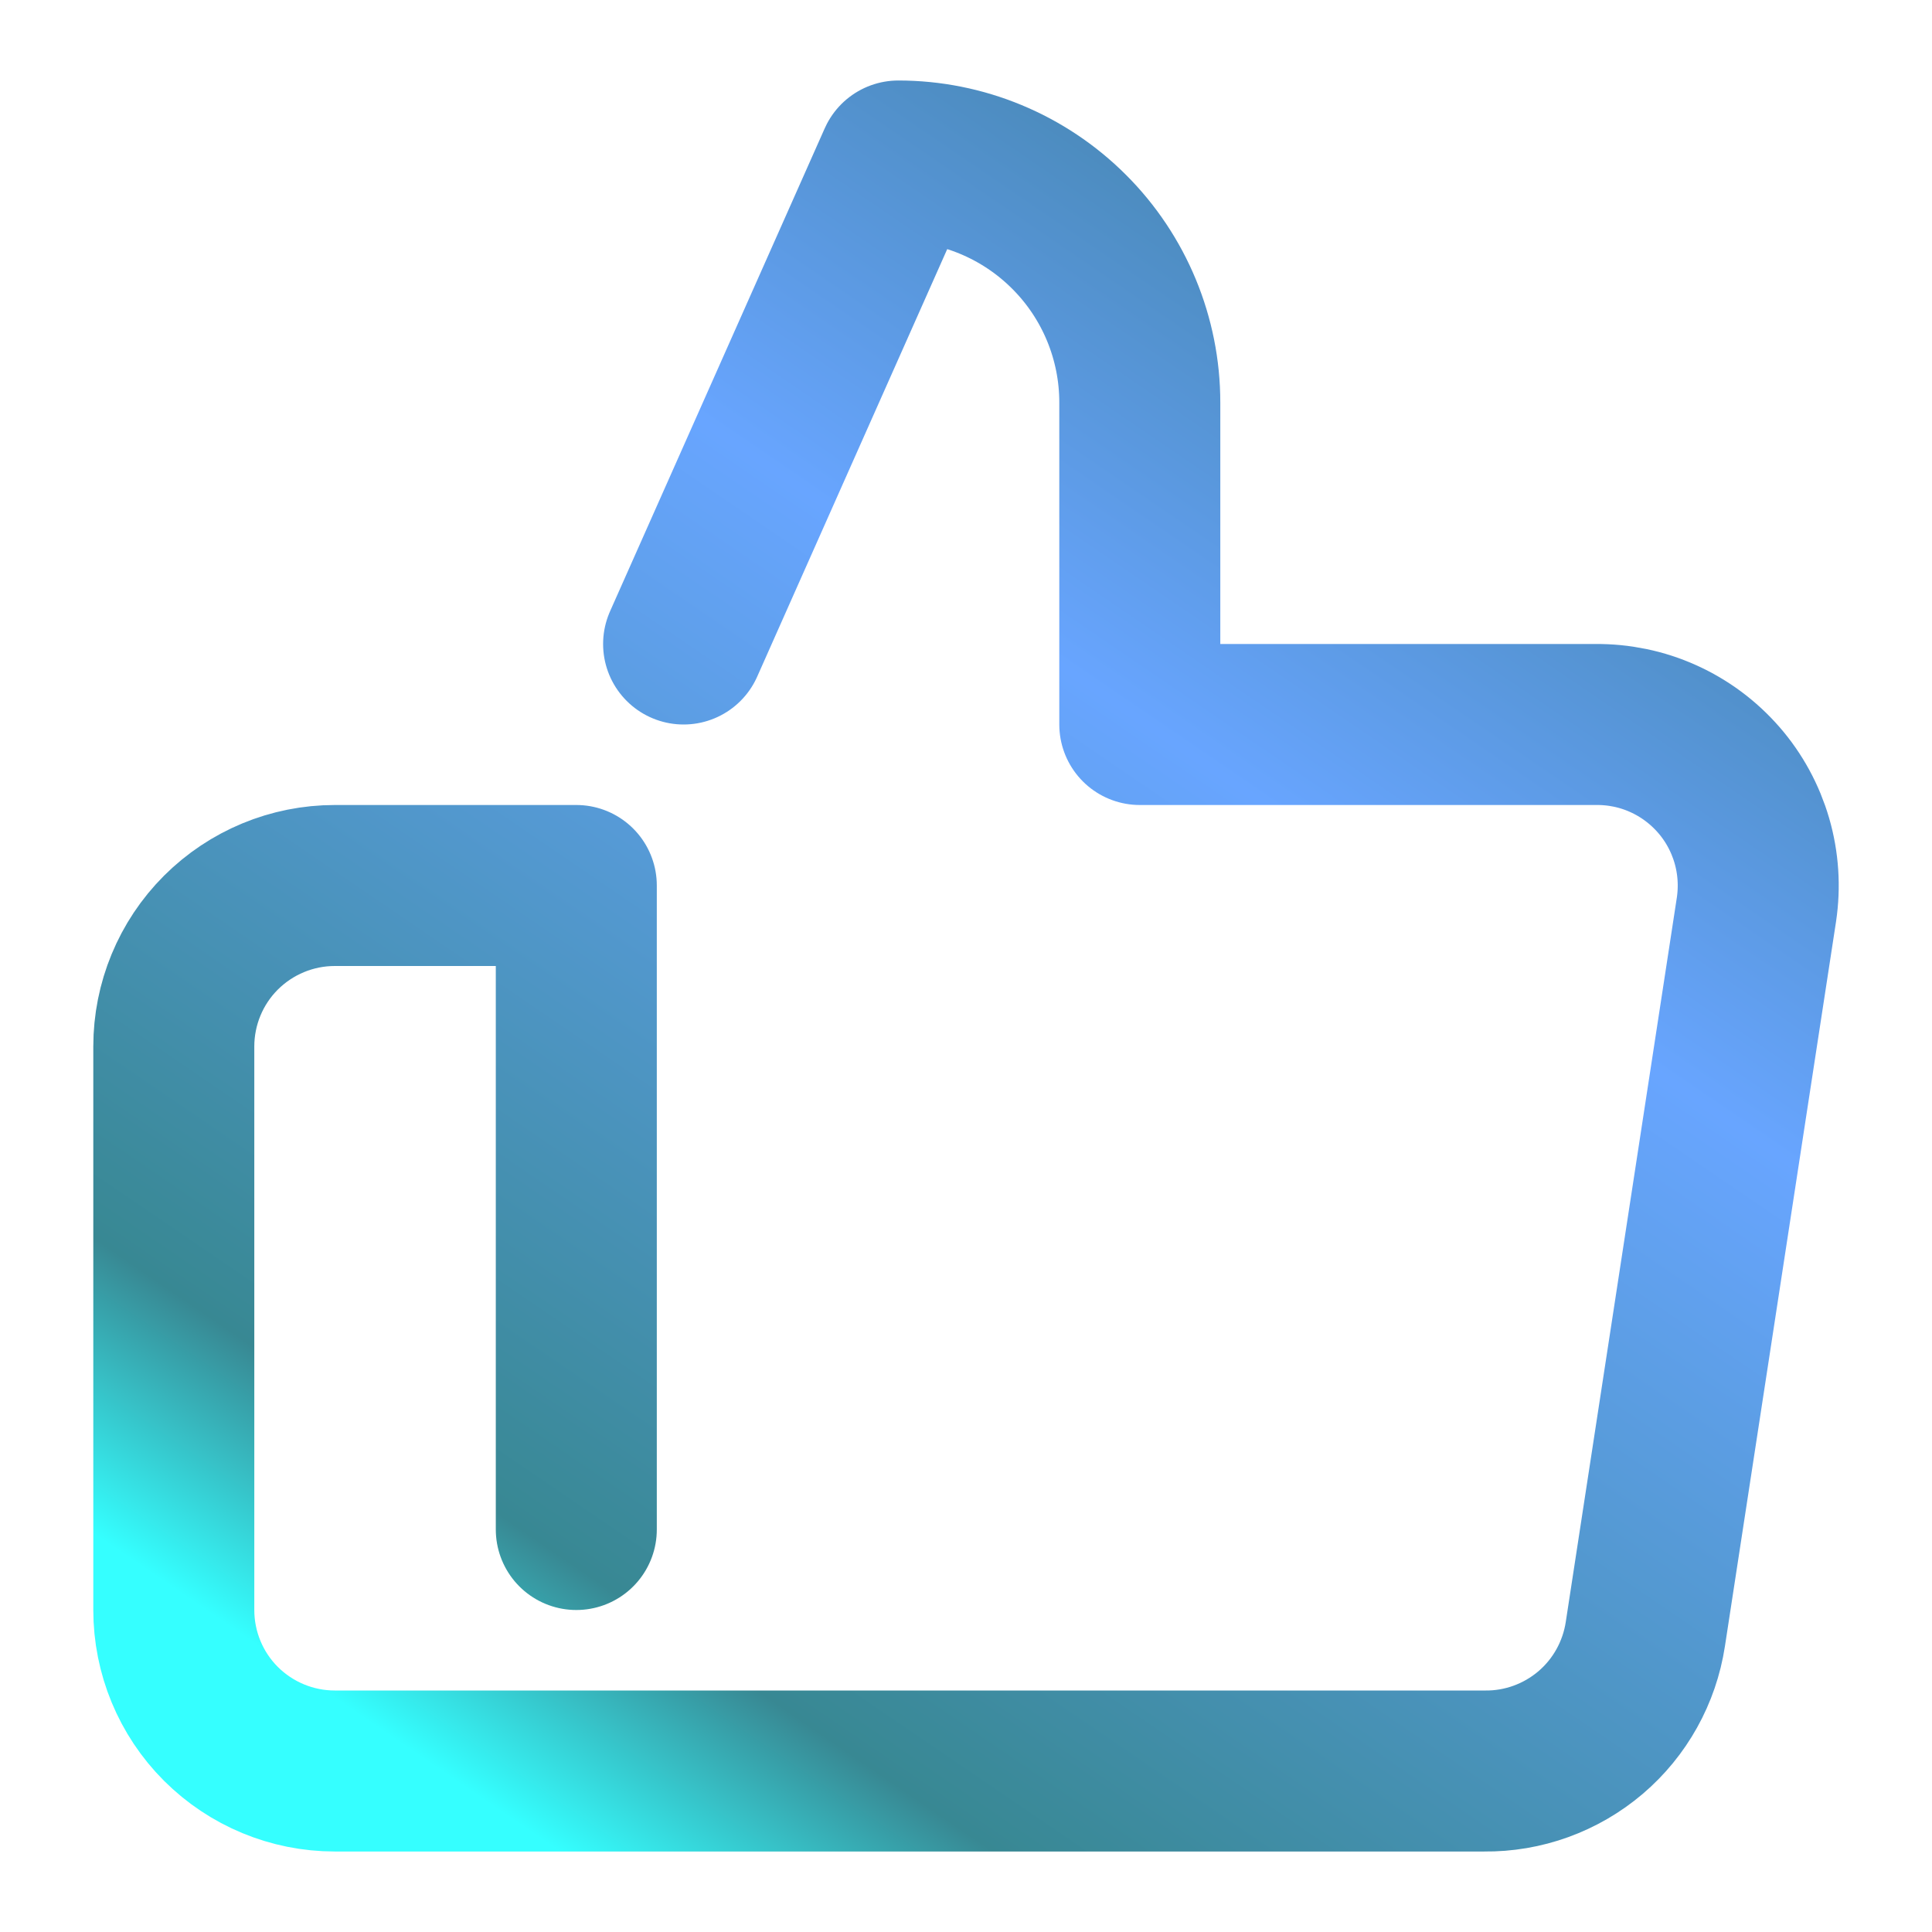 <svg width="24" height="24" viewBox="0 0 24 24" fill="none" xmlns="http://www.w3.org/2000/svg">
<path d="M8.492 8L11.159 2C11.954 2 12.717 2.316 13.28 2.879C13.843 3.441 14.159 4.204 14.159 5V9H19.819C20.109 8.997 20.396 9.056 20.66 9.175C20.925 9.294 21.16 9.469 21.351 9.688C21.541 9.906 21.681 10.164 21.762 10.442C21.843 10.721 21.862 11.013 21.819 11.3L20.439 20.3C20.366 20.777 20.124 21.212 19.757 21.524C19.389 21.836 18.921 22.006 18.439 22H7.159H4.159C3.628 22 3.12 21.789 2.744 21.414C2.369 21.039 2.159 20.53 2.159 20V13C2.159 12.47 2.369 11.961 2.744 11.586C3.12 11.211 3.628 11 4.159 11H7.159V19" stroke="url(#paint0_linear_54_633)" stroke-width="2" stroke-linecap="round" stroke-linejoin="round"/>
<defs>
<linearGradient id="paint0_linear_54_633" x1="19.654" y1="2" x2="5.846" y2="22.243" gradientUnits="userSpaceOnUse">
<stop stop-color="#3C7D99"/>
<stop offset="0.36" stop-color="#68A5FF"/>
<stop offset="0.876" stop-color="#388893"/>
<stop offset="1" stop-color="#35FFFF"/>
</linearGradient>
</defs>
</svg>
